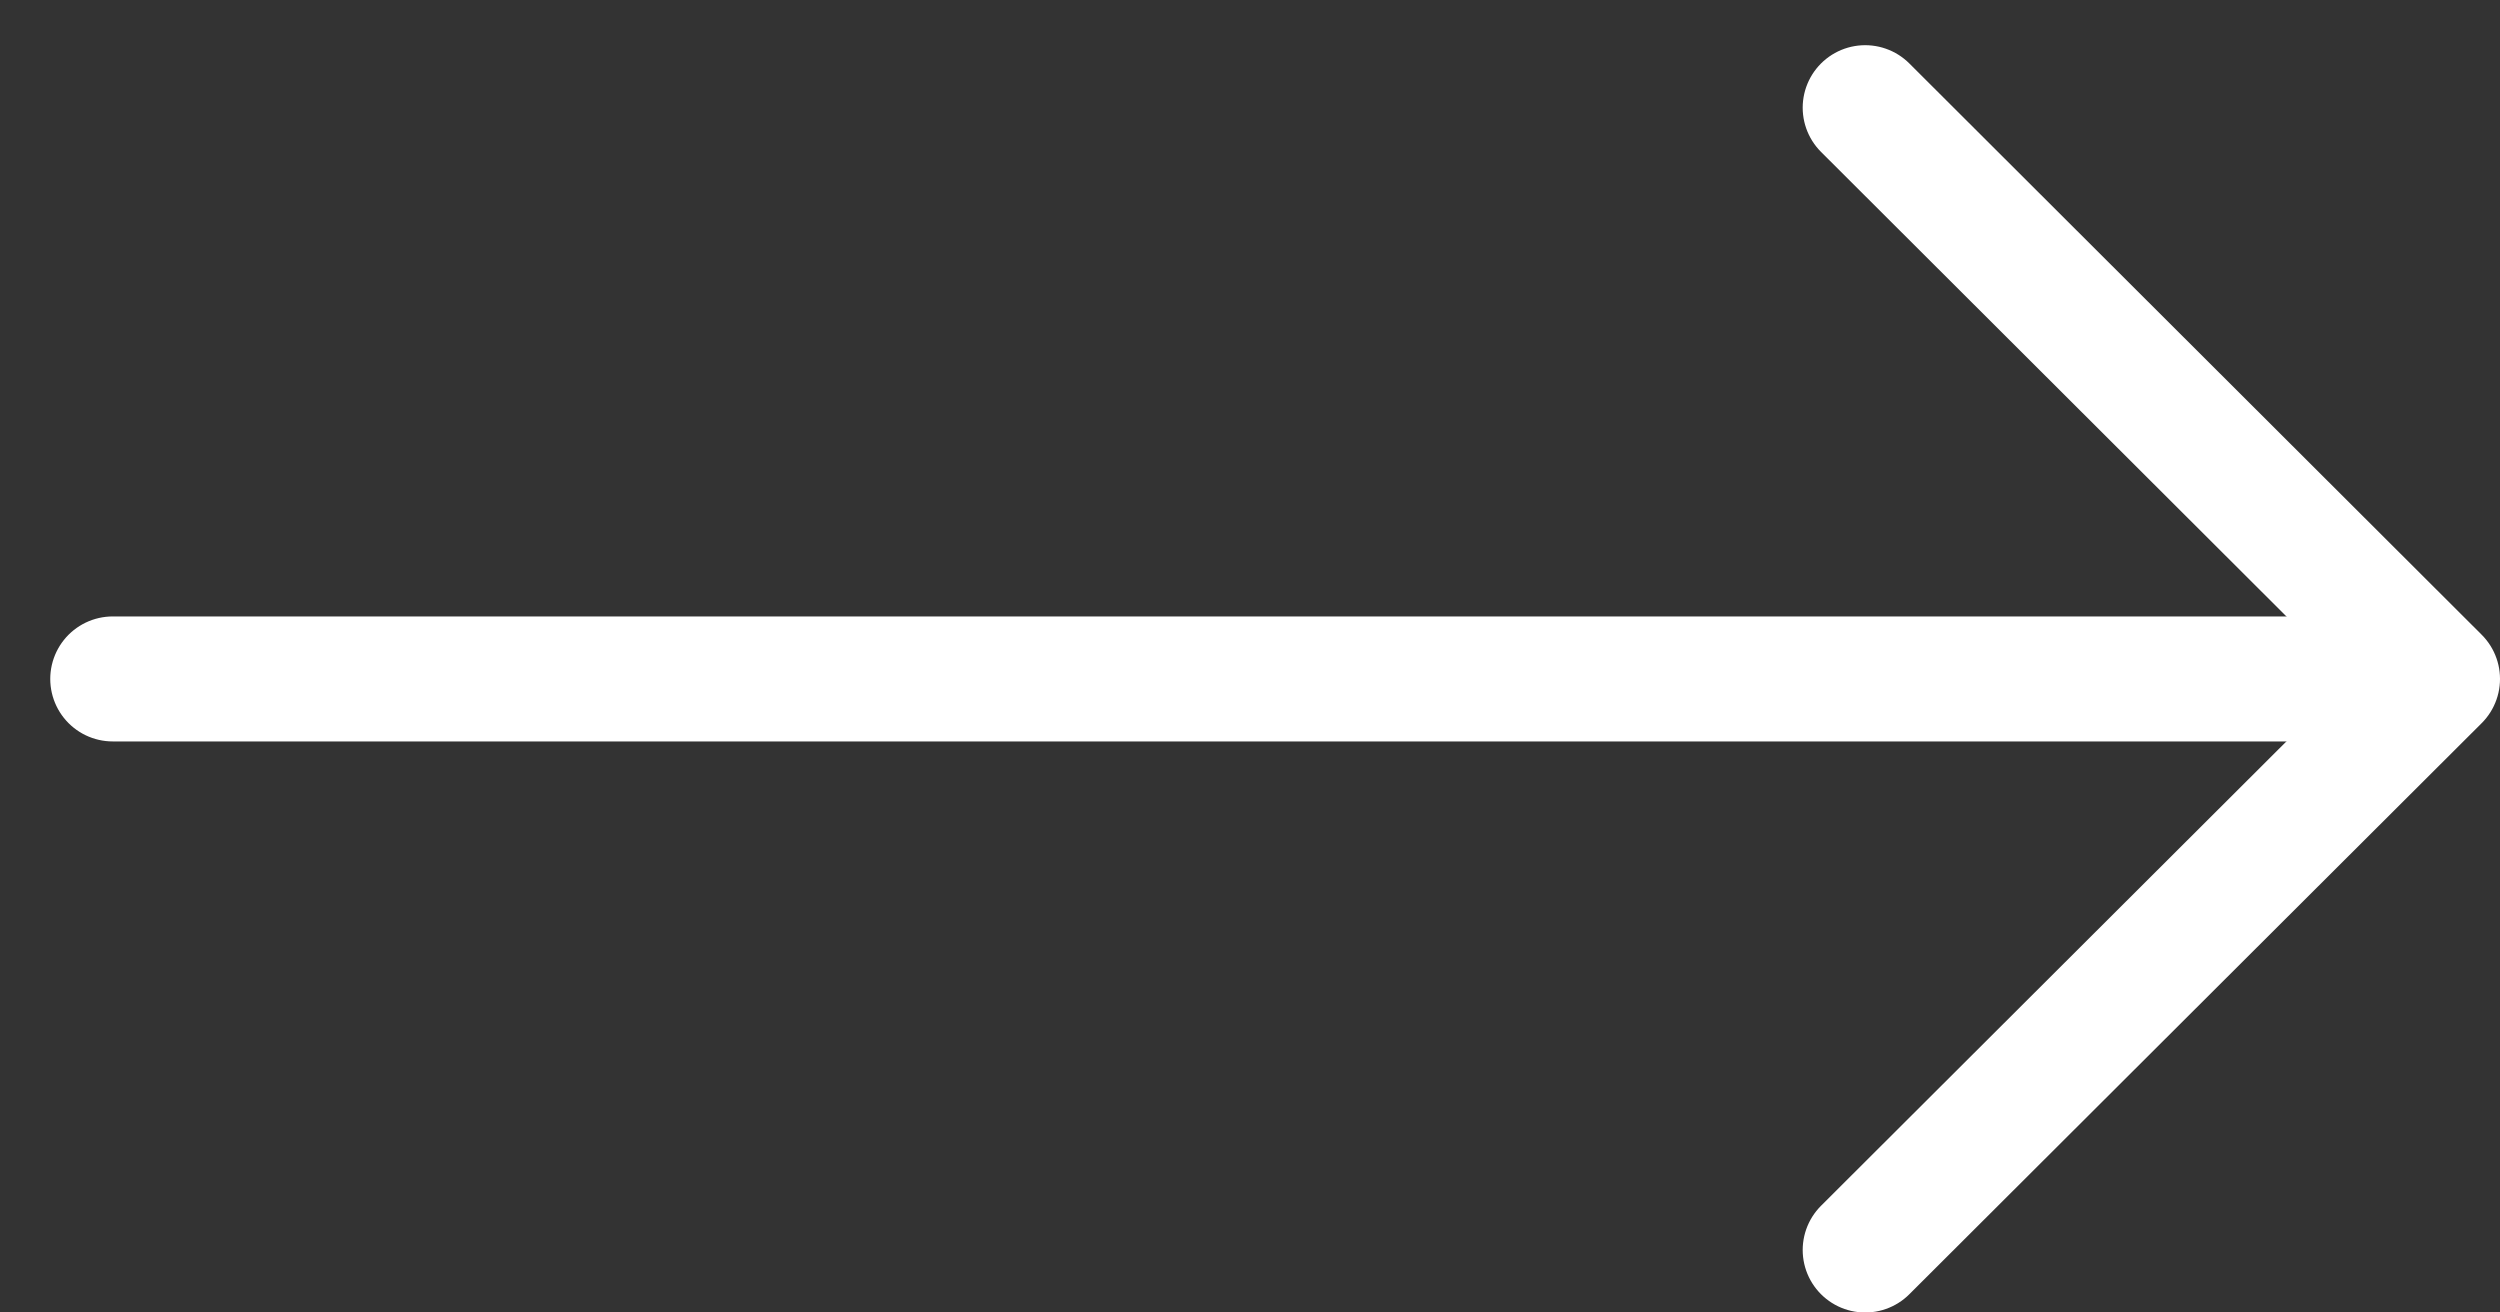 <svg width="40" height="21" viewBox="0 0 40 21" fill="none" xmlns="http://www.w3.org/2000/svg">
<rect x="0" y="0" width="40" height="21" fill="#333333" stroke="none"/>
<path d="M1.804 10.863H37.803" stroke="white" stroke-width="2" stroke-linecap="round" stroke-linejoin="round"/>
<path d="M29.843 1.723L39 10.863L29.843 20" stroke="white" stroke-width="2" stroke-linecap="round" stroke-linejoin="round"/>
</svg>
